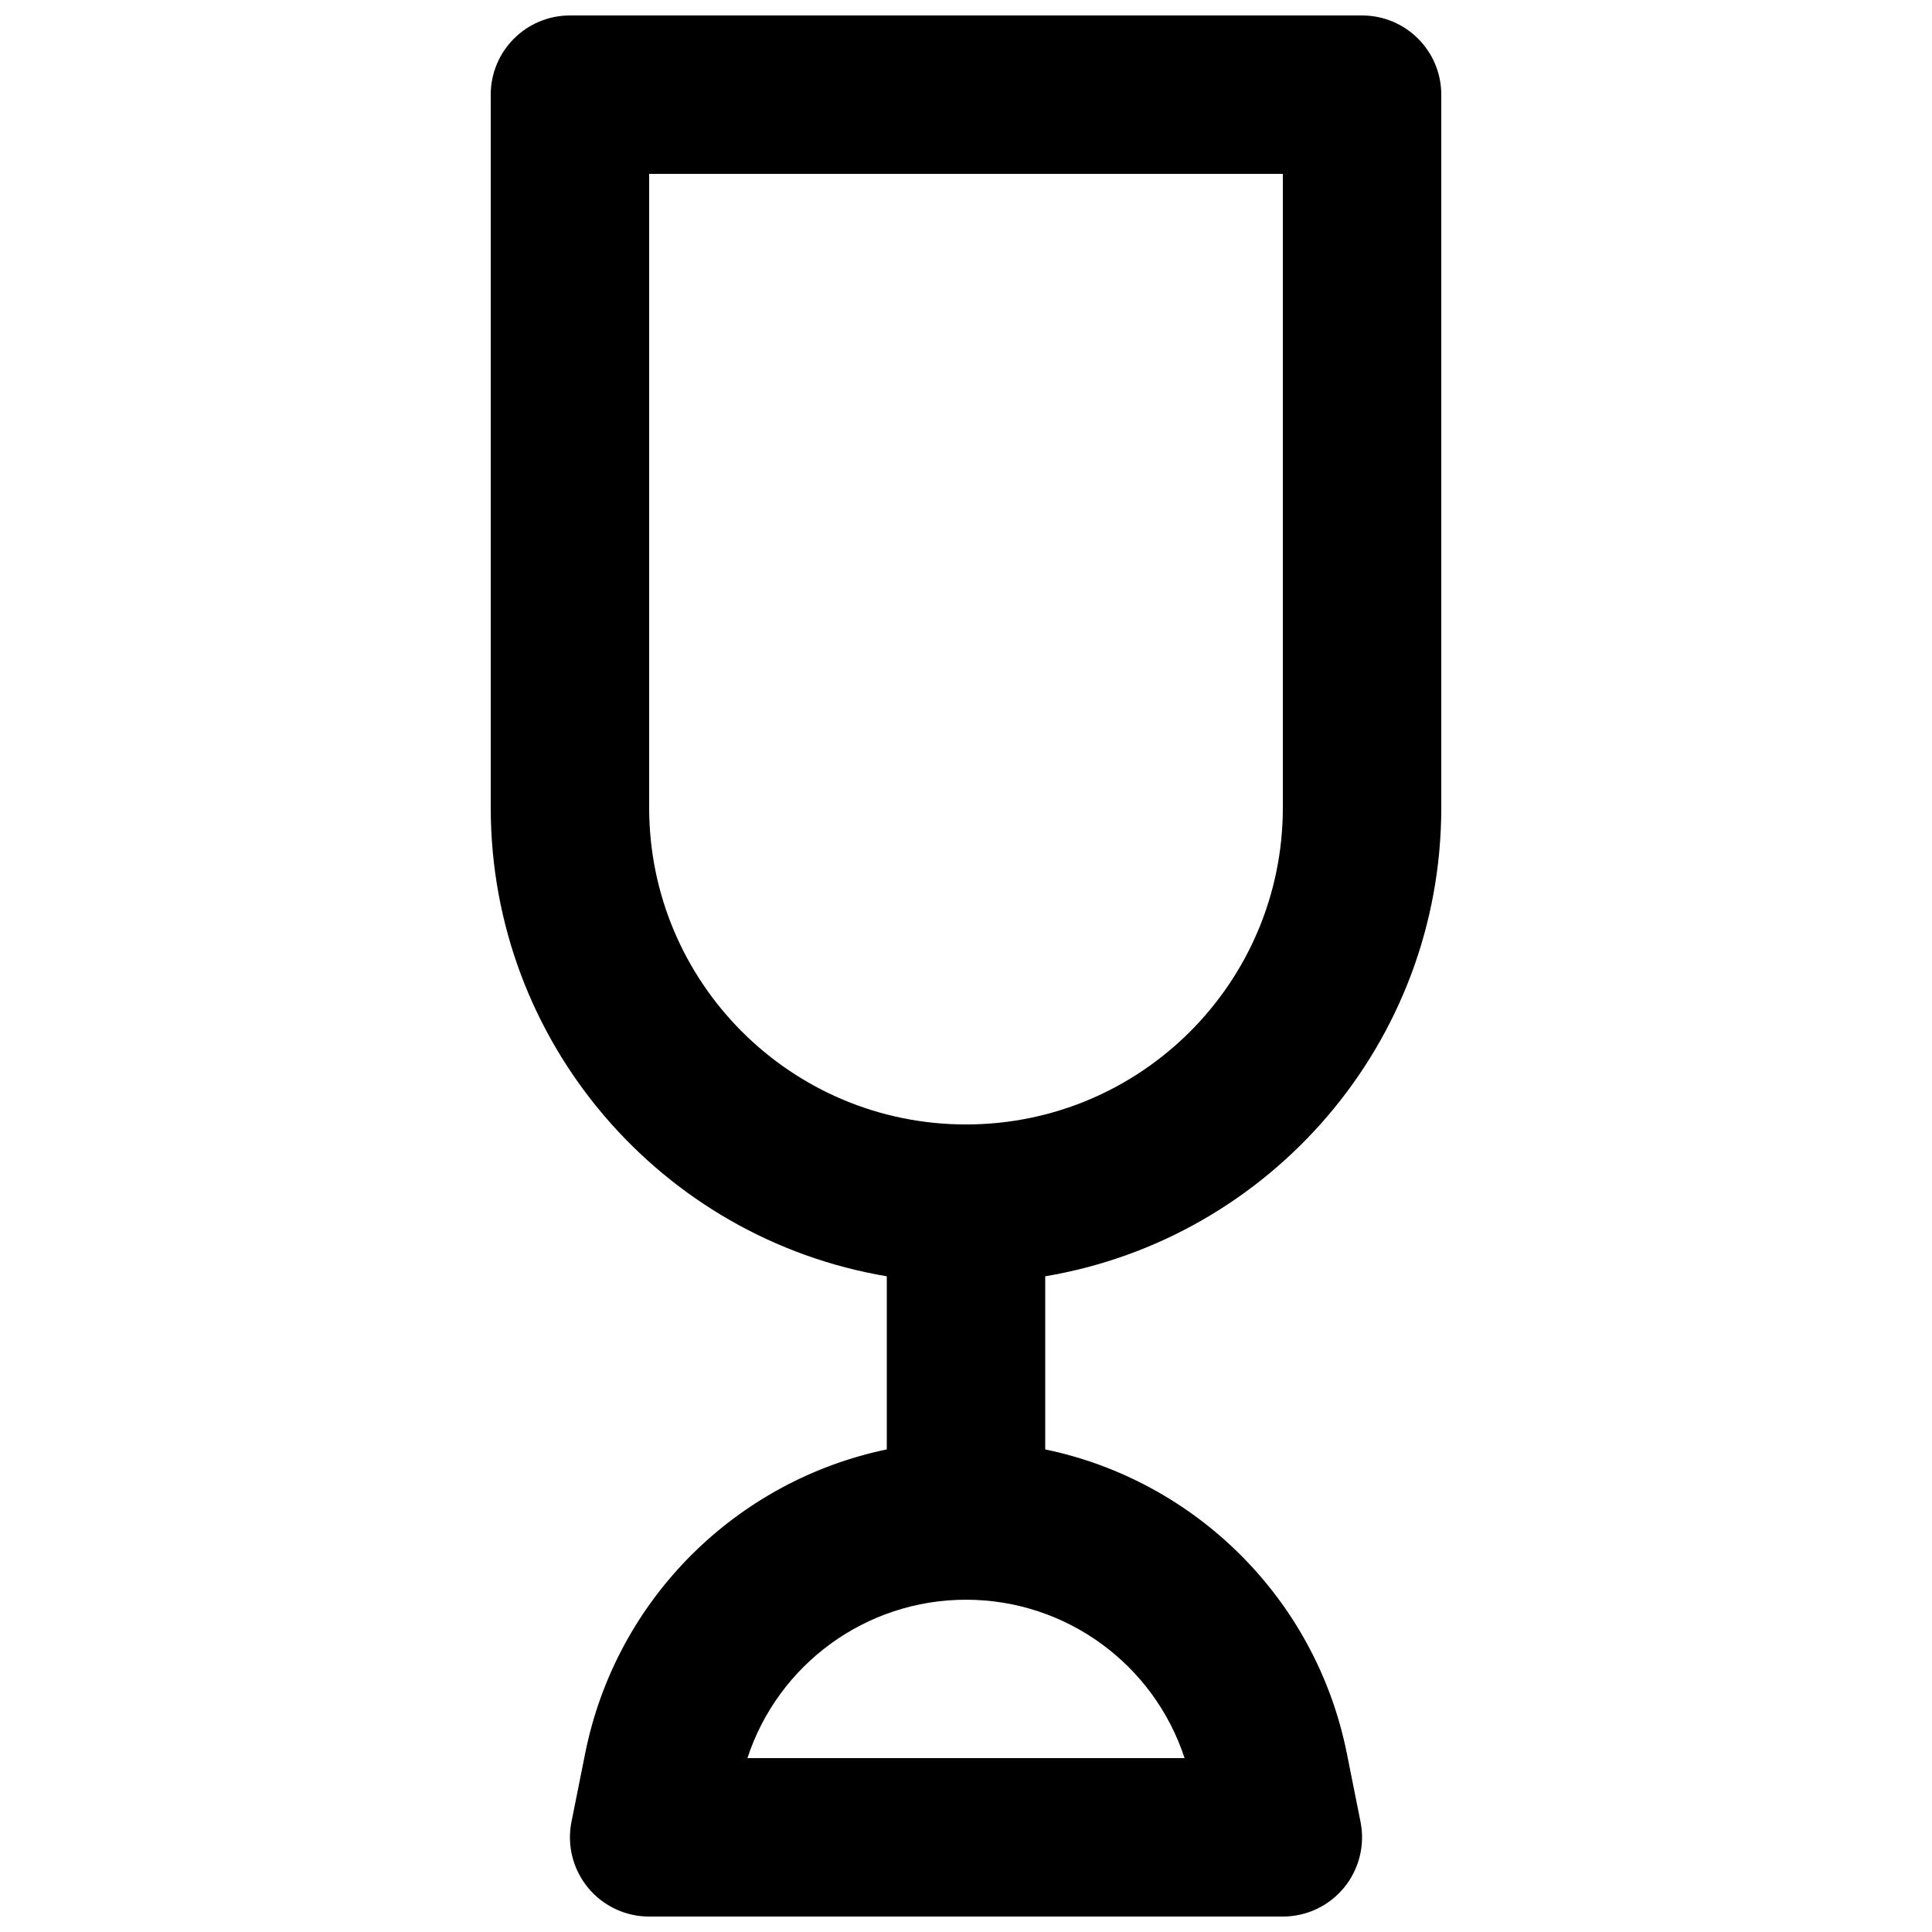 <?xml version="1.0" encoding="UTF-8"?>
<!-- Uploaded to: SVG Repo, www.svgrepo.com, Generator: SVG Repo Mixer Tools -->
<svg width="800px" height="800px" version="1.1" viewBox="144 144 512 512" xmlns="http://www.w3.org/2000/svg">
 <defs>
  <clipPath id="a">
   <path d="m274 148.09h252v503.81h-252z"/>
  </clipPath>
 </defs>
 <g clip-path="url(#a)">
  <path d="m274.05 169.09c0-11.594 9.398-20.992 20.992-20.992h209.92c11.598 0 20.992 9.398 20.992 20.992v188.93c0 62.406-45.391 114.21-104.96 124.21v45.879c39.723 8.258 71.723 39.512 79.941 80.594l3.617 18.098c1.234 6.168-0.363 12.562-4.352 17.426-3.984 4.867-9.941 7.684-16.234 7.684h-167.93c-6.289 0-12.246-2.816-16.234-7.684-3.988-4.863-5.586-11.258-4.352-17.426l3.621-18.098c8.215-41.082 40.215-72.336 79.941-80.594v-45.879c-59.57-9.992-104.96-61.801-104.96-124.21zm41.984 20.992v167.94c0 46.371 37.594 83.969 83.969 83.969 46.371 0 83.965-37.598 83.965-83.969v-167.94zm83.969 377.86c-26.609 0-49.832 17.203-57.926 41.984h115.85c-8.098-24.781-31.316-41.984-57.926-41.984z" fill-rule="evenodd"/>
 </g>
</svg>